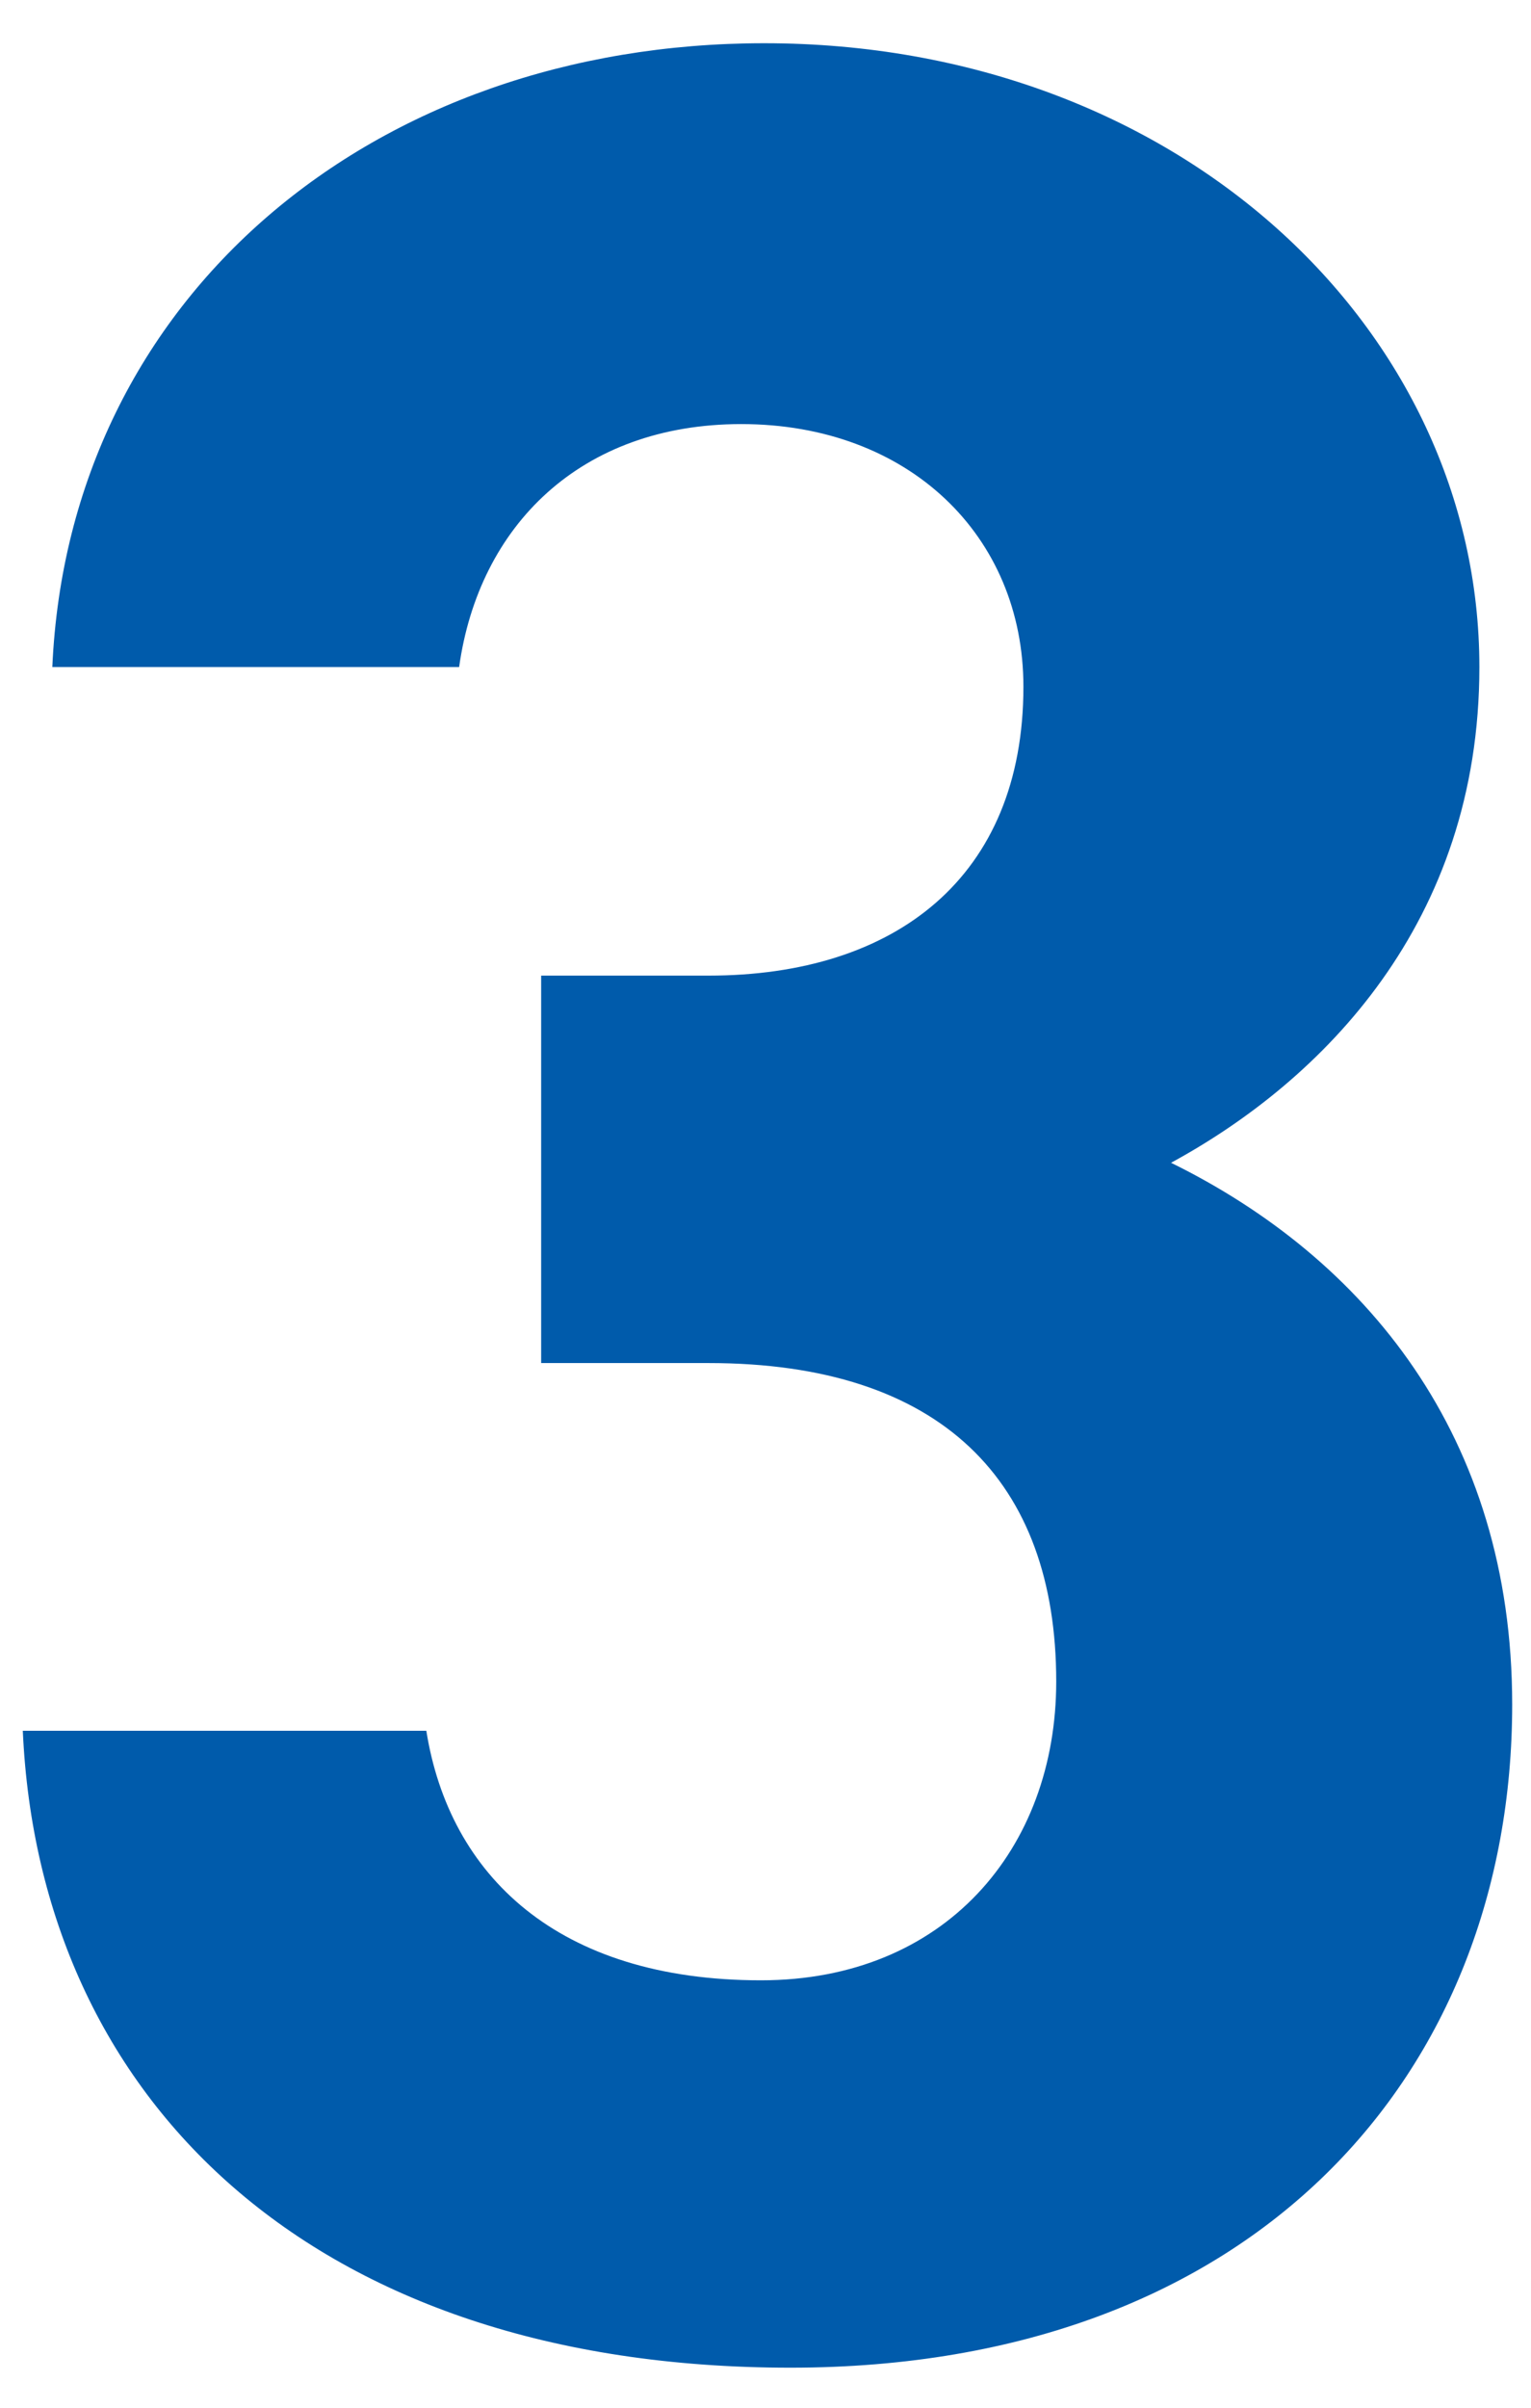 <svg xmlns="http://www.w3.org/2000/svg" width="28" height="44"><path fill-rule="evenodd" fill="#005BAB" d="M9.897 24.909h3.06c4.26 0 6.36 2.16 6.36 5.82 0 3.06-2.04 5.46-5.4 5.46-3.72 0-5.7-1.92-6.12-4.56H.417c.3 6.719 5.28 11.639 14.04 11.639 8.52 0 13.199-5.4 13.199-12.119 0-4.92-2.7-8.16-6.239-9.9 2.76-1.5 5.639-4.38 5.639-9.059 0-6.18-5.519-11.4-13.079-11.4-7.14 0-12.72 4.62-13.02 11.4h7.44c.36-2.58 2.22-4.44 5.16-4.44 3.06 0 5.16 2.04 5.16 4.799 0 3.48-2.34 5.28-5.76 5.28h-3.06v7.08z"/></svg>